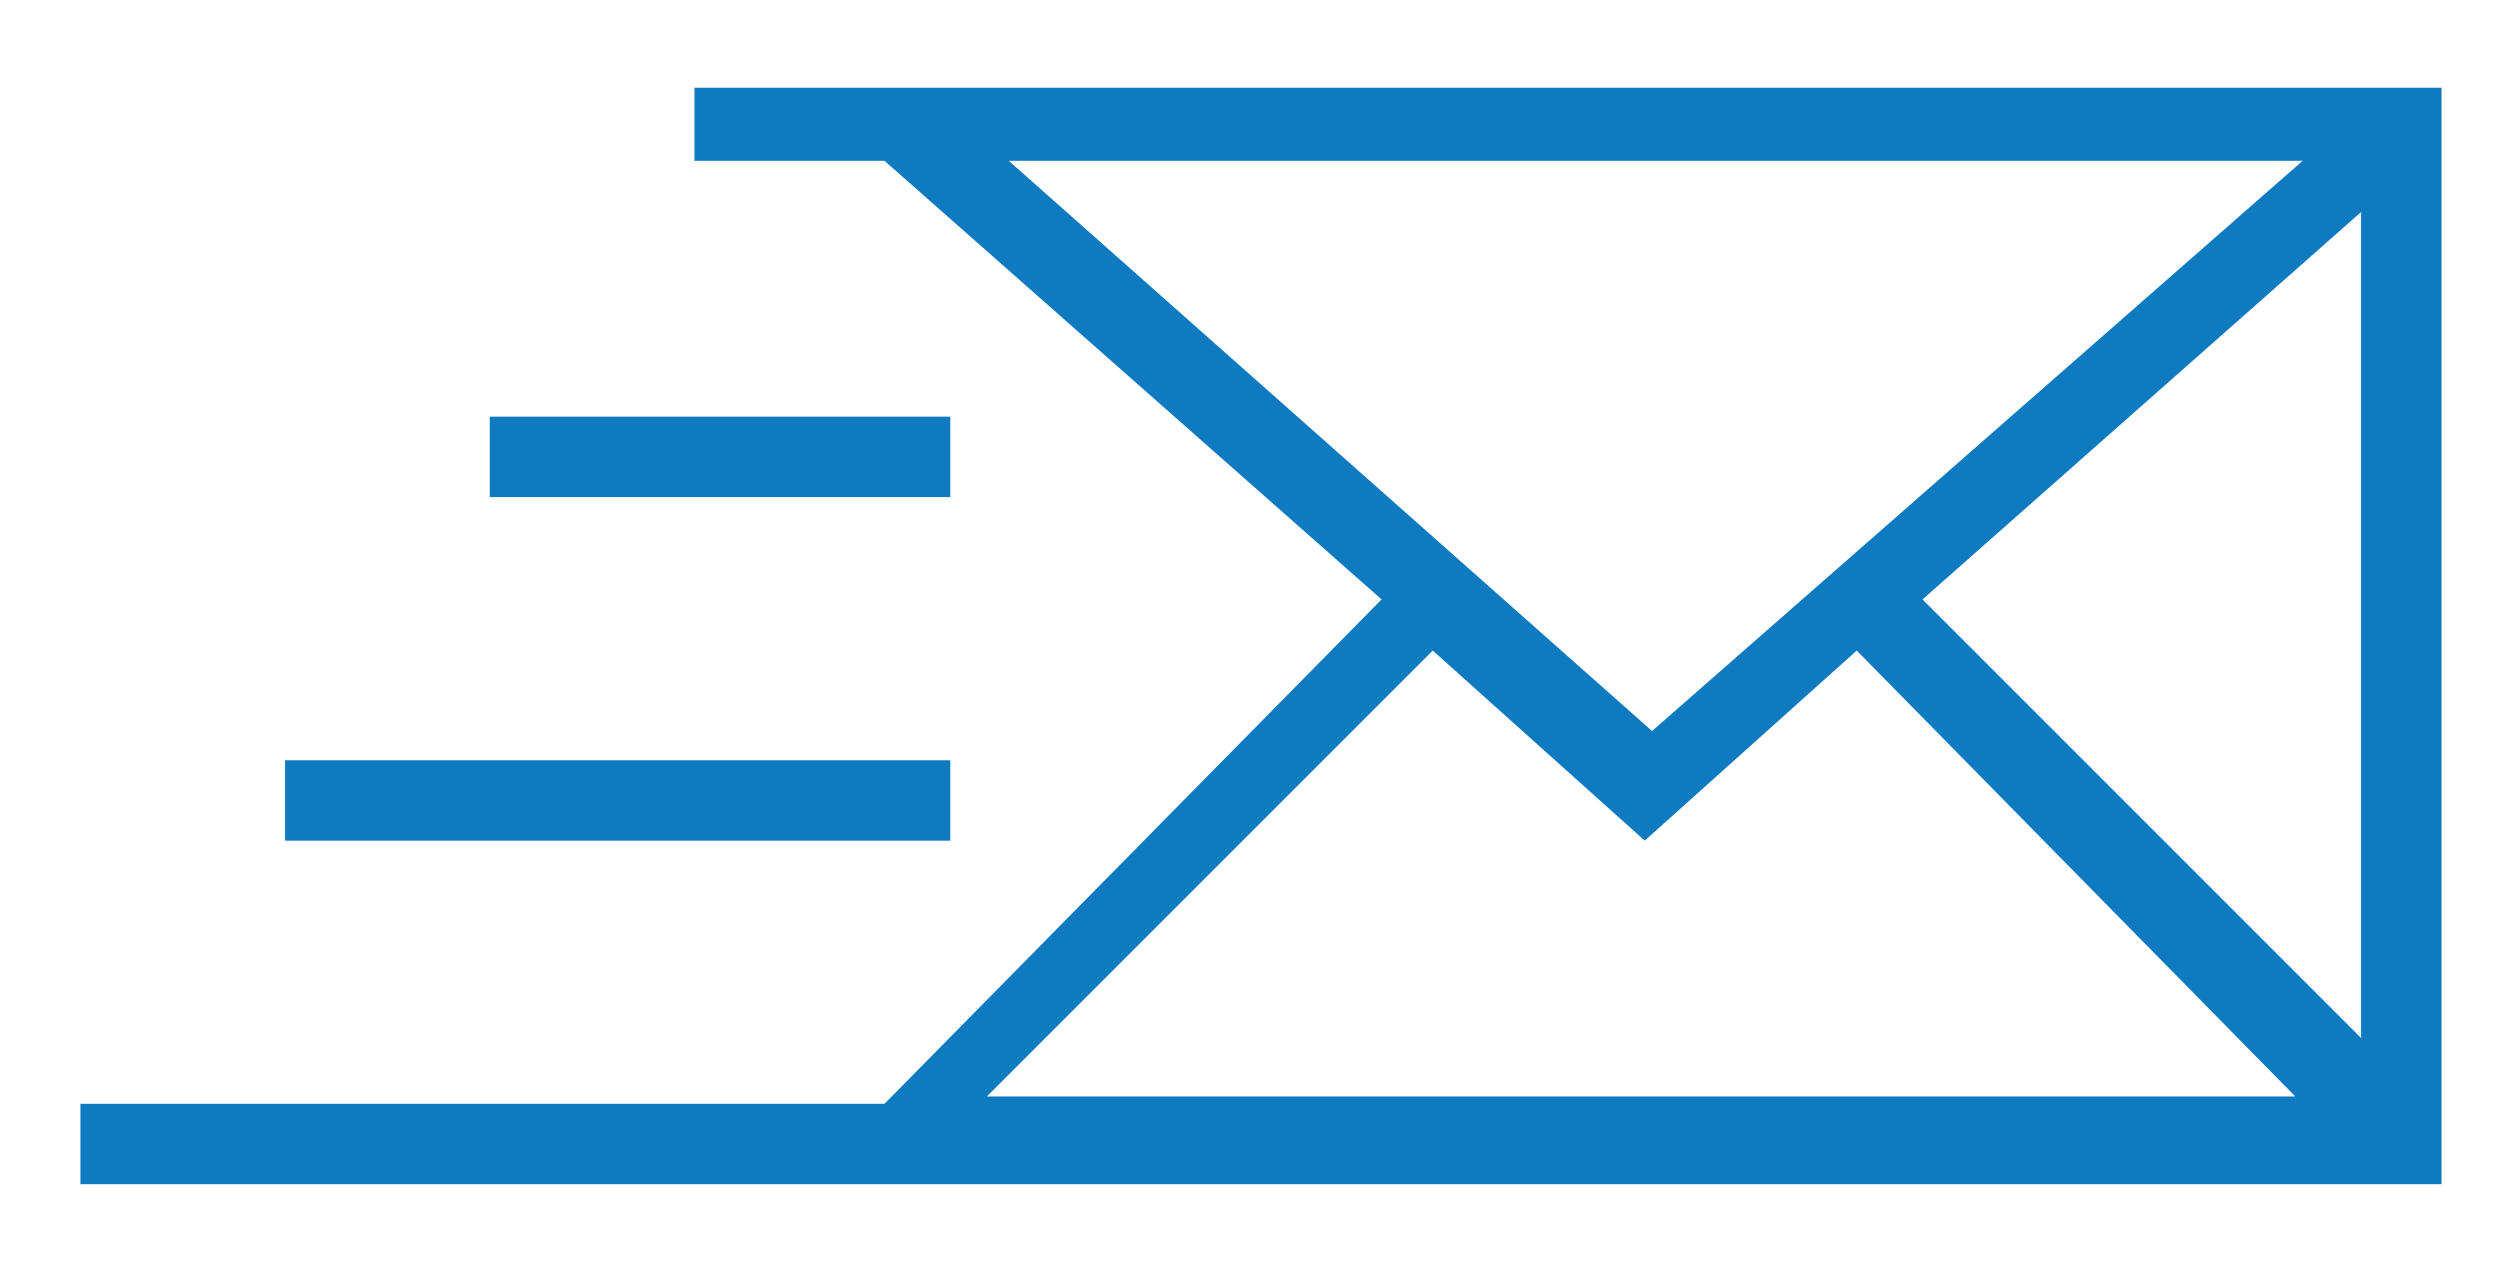 <?xml version="1.0" encoding="utf-8"?>
<!-- Generator: Adobe Illustrator 25.2.3, SVG Export Plug-In . SVG Version: 6.00 Build 0)  -->
<svg version="1.1" id="Layer_1" xmlns="http://www.w3.org/2000/svg" xmlns:xlink="http://www.w3.org/1999/xlink" x="0px" y="0px"
	 viewBox="0 0 34.2 17.3" style="enable-background:new 0 0 34.2 17.3;" xml:space="preserve">
<style type="text/css">
	.st0{fill:#0E7ABF;}
</style>
<path class="st0" d="M3.9,11.5H13v-1.1H3.9V11.5z M6.7,6.8H13V5.7H6.7V6.8z M19.6,8.9l2.9,2.6l2.9-2.6l6,6.1l-17.9,0L19.6,8.9z
	 M26.3,8.2l6-5.3v11.3L26.3,8.2z M13.8,2.2h17.7L22.6,10L13.8,2.2z M9.5,1.1v1.1h2.6l6.8,6l-6.8,6.9H1.1v1.1H13v0l20.4,0v-15H13v0
	H9.5z"/>
</svg>
